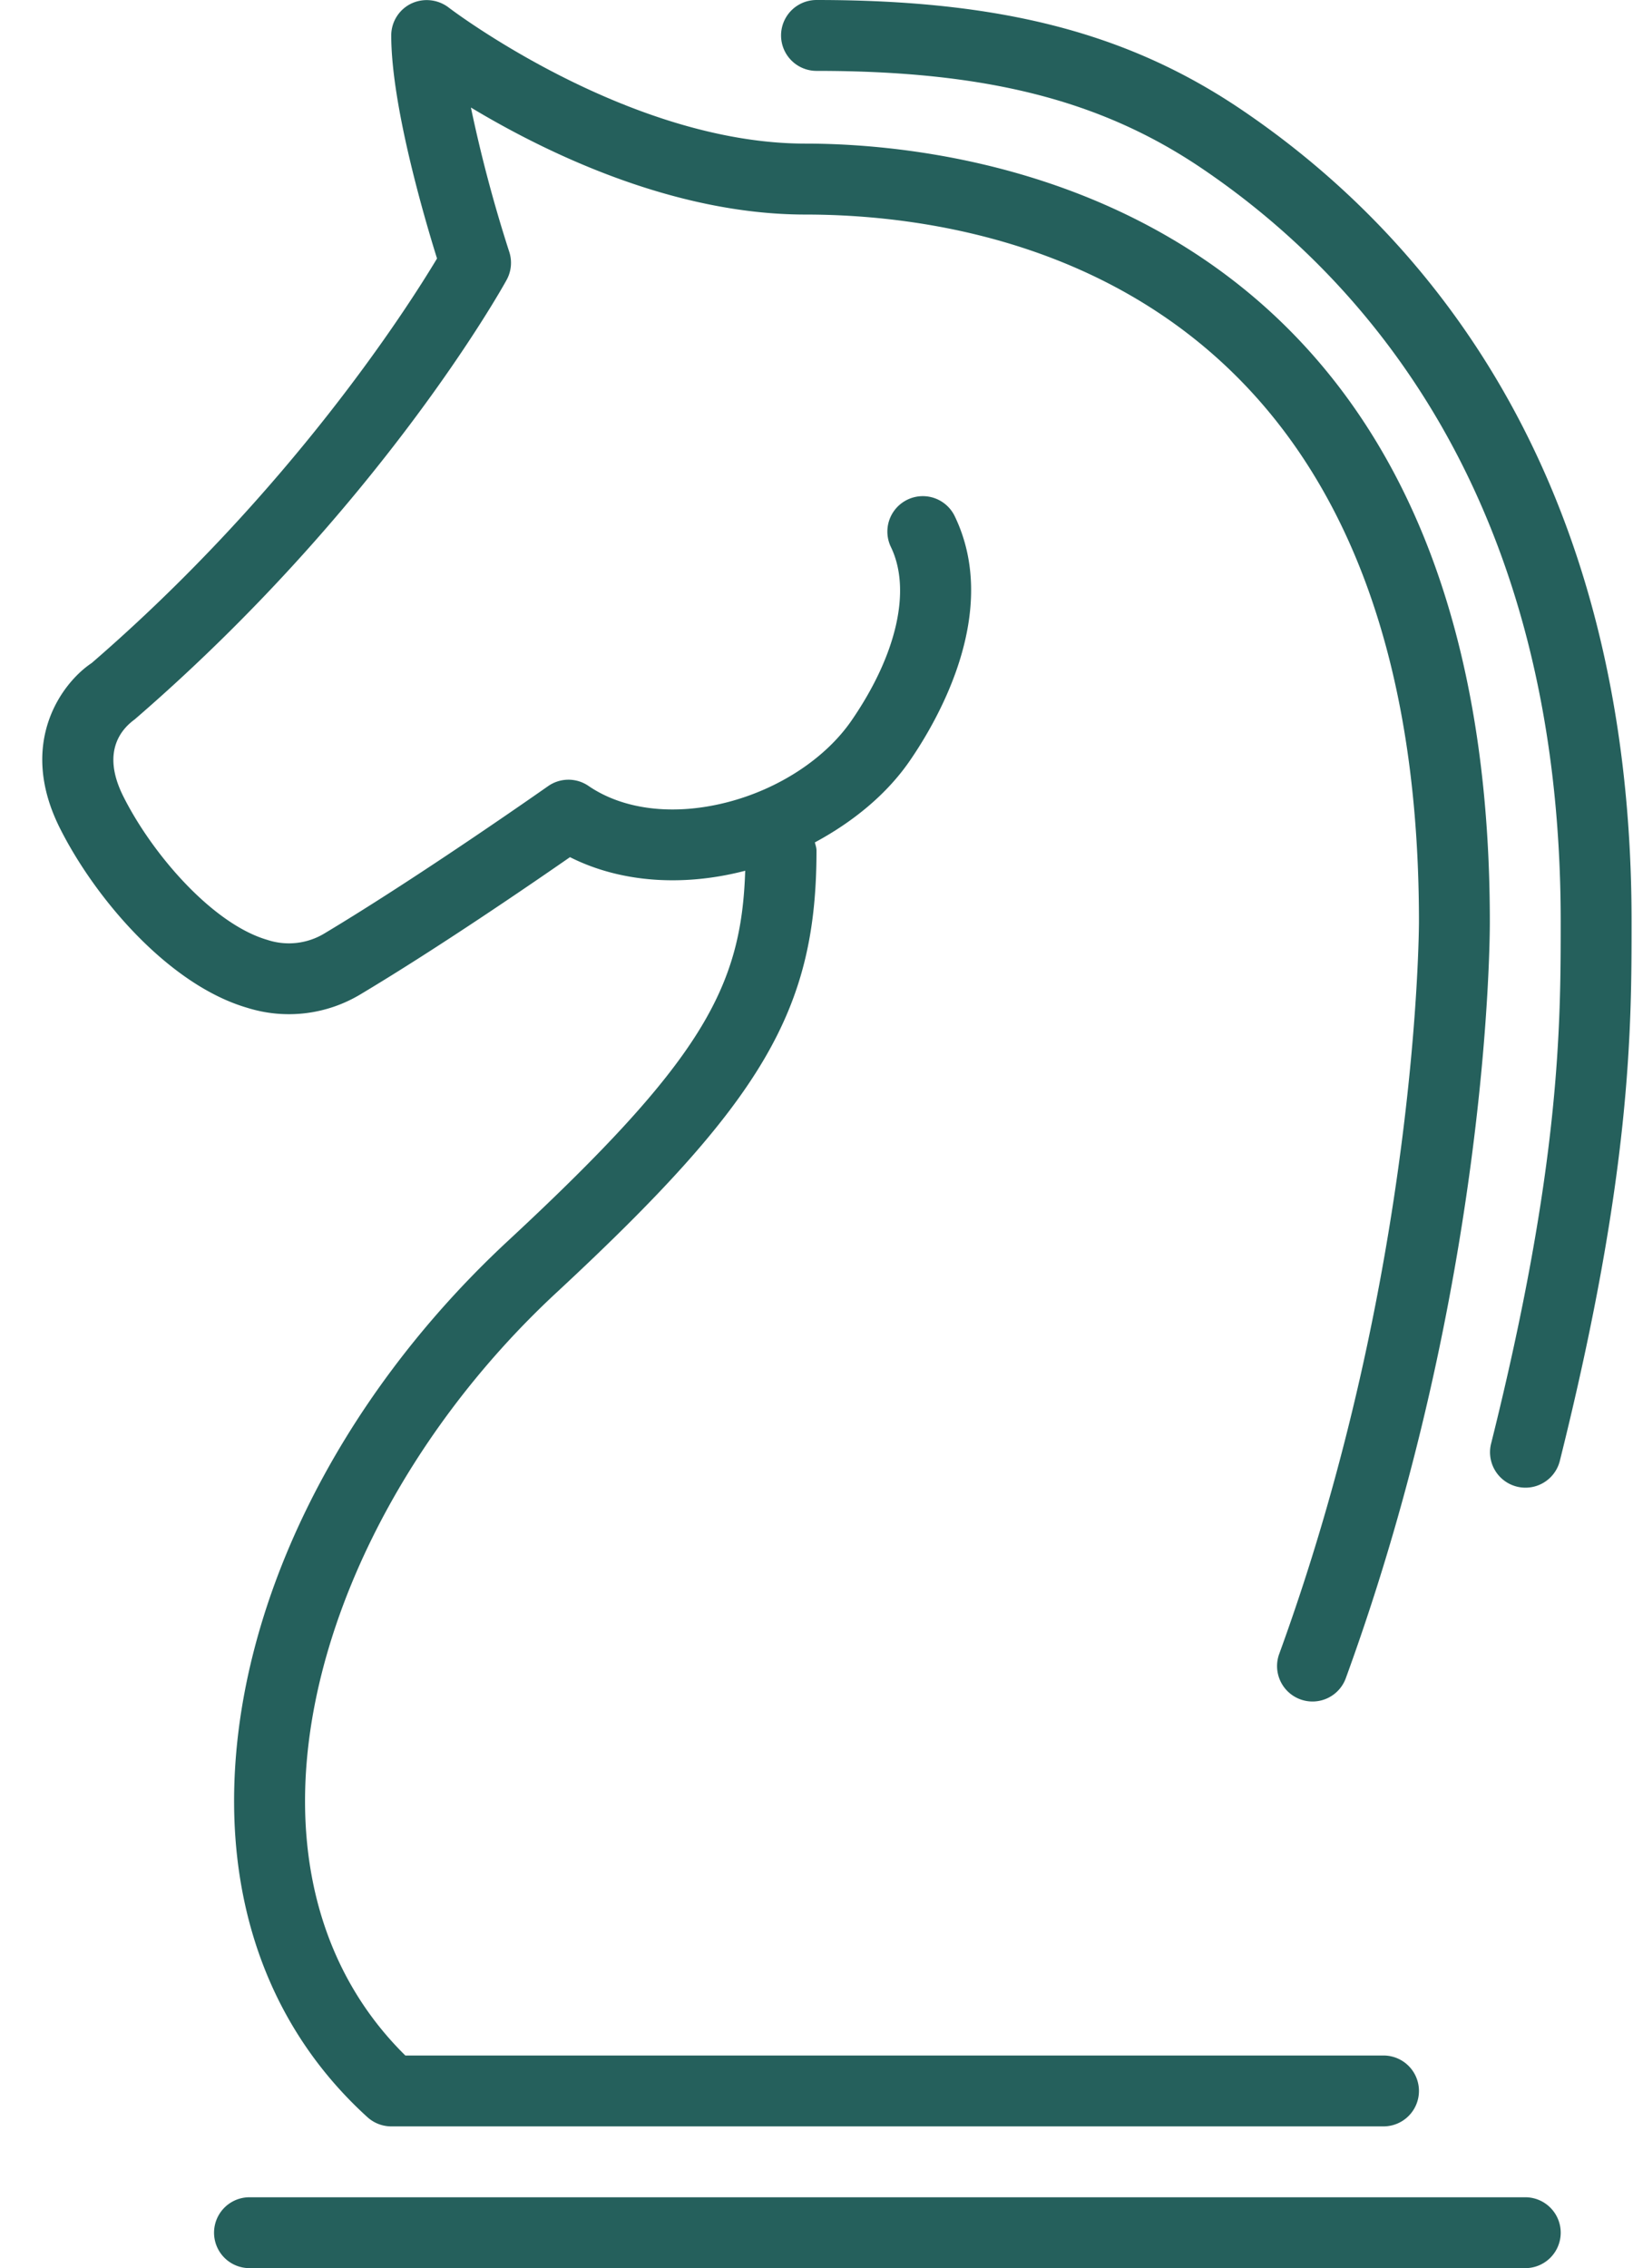 <svg xmlns="http://www.w3.org/2000/svg" width="0.72em" height="1em" viewBox="0 0 23 32"><g fill="#25605C"><path d="M22 31.5a.5.5 0 0 0-.5-.5h-18a.5.5 0 0 0 0 1h18a.5.5 0 0 0 .5-.5M1.274 9.354C.856 9.632.222 10.478.823 11.68c.499.997 1.54 2.217 2.647 2.539a1.96 1.96 0 0 0 1.605-.196c1.099-.658 2.397-1.548 2.947-1.93c.694.351 1.57.424 2.46.195l.012-.004c-.052 1.651-.611 2.682-3.344 5.22c-2.436 2.261-3.881 5.231-3.867 7.946c.01 1.781.659 3.31 1.88 4.419A.5.5 0 0 0 5.5 30h14a.5.5 0 0 0 0-1H5.699c-.919-.905-1.407-2.13-1.415-3.555c-.013-2.402 1.347-5.165 3.547-7.208C10.746 15.531 11.5 14.249 11.5 12c0-.041-.014-.077-.023-.115c.547-.295 1.02-.685 1.343-1.157c.405-.59 1.277-2.105.63-3.446a.5.5 0 1 0-.9.436c.291.603.084 1.517-.554 2.445c-.368.536-1.026.969-1.761 1.157c-.747.191-1.457.107-1.952-.232a.5.5 0 0 0-.571.004c-.018.012-1.777 1.251-3.149 2.074a.97.97 0 0 1-.812.094c-.774-.226-1.625-1.212-2.032-2.026c-.329-.658.008-.972.161-1.084c3.447-2.977 5.177-6.07 5.248-6.201a.5.5 0 0 0 .036-.399a20 20 0 0 1-.54-2.033c1.046.63 2.845 1.51 4.718 1.51c2.604 0 8.658.972 8.658 9.976c0 .049-.009 4.944-1.97 10.327a.5.5 0 1 0 .94.341C20.991 18.123 21.001 13.205 21 13c0-10.183-7.393-10.974-9.658-10.974C8.833 2.026 6.33.123 6.306.103a.51.51 0 0 0-.527-.051A.5.5 0 0 0 5.5.5c0 .981.465 2.568.646 3.147c-.418.698-2.066 3.281-4.872 5.707"/><path d="M17.485 1.54C15.884.461 14.094 0 11.5 0a.5.5 0 0 0 0 1c2.38 0 4.003.409 5.427 1.369C19.241 3.931 22 7.043 22 13c0 1.451 0 3.438-.985 7.379a.5.5 0 0 0 .97.242C23 16.562 23 14.503 23 13c0-6.396-2.999-9.763-5.515-11.46"/></g></svg>